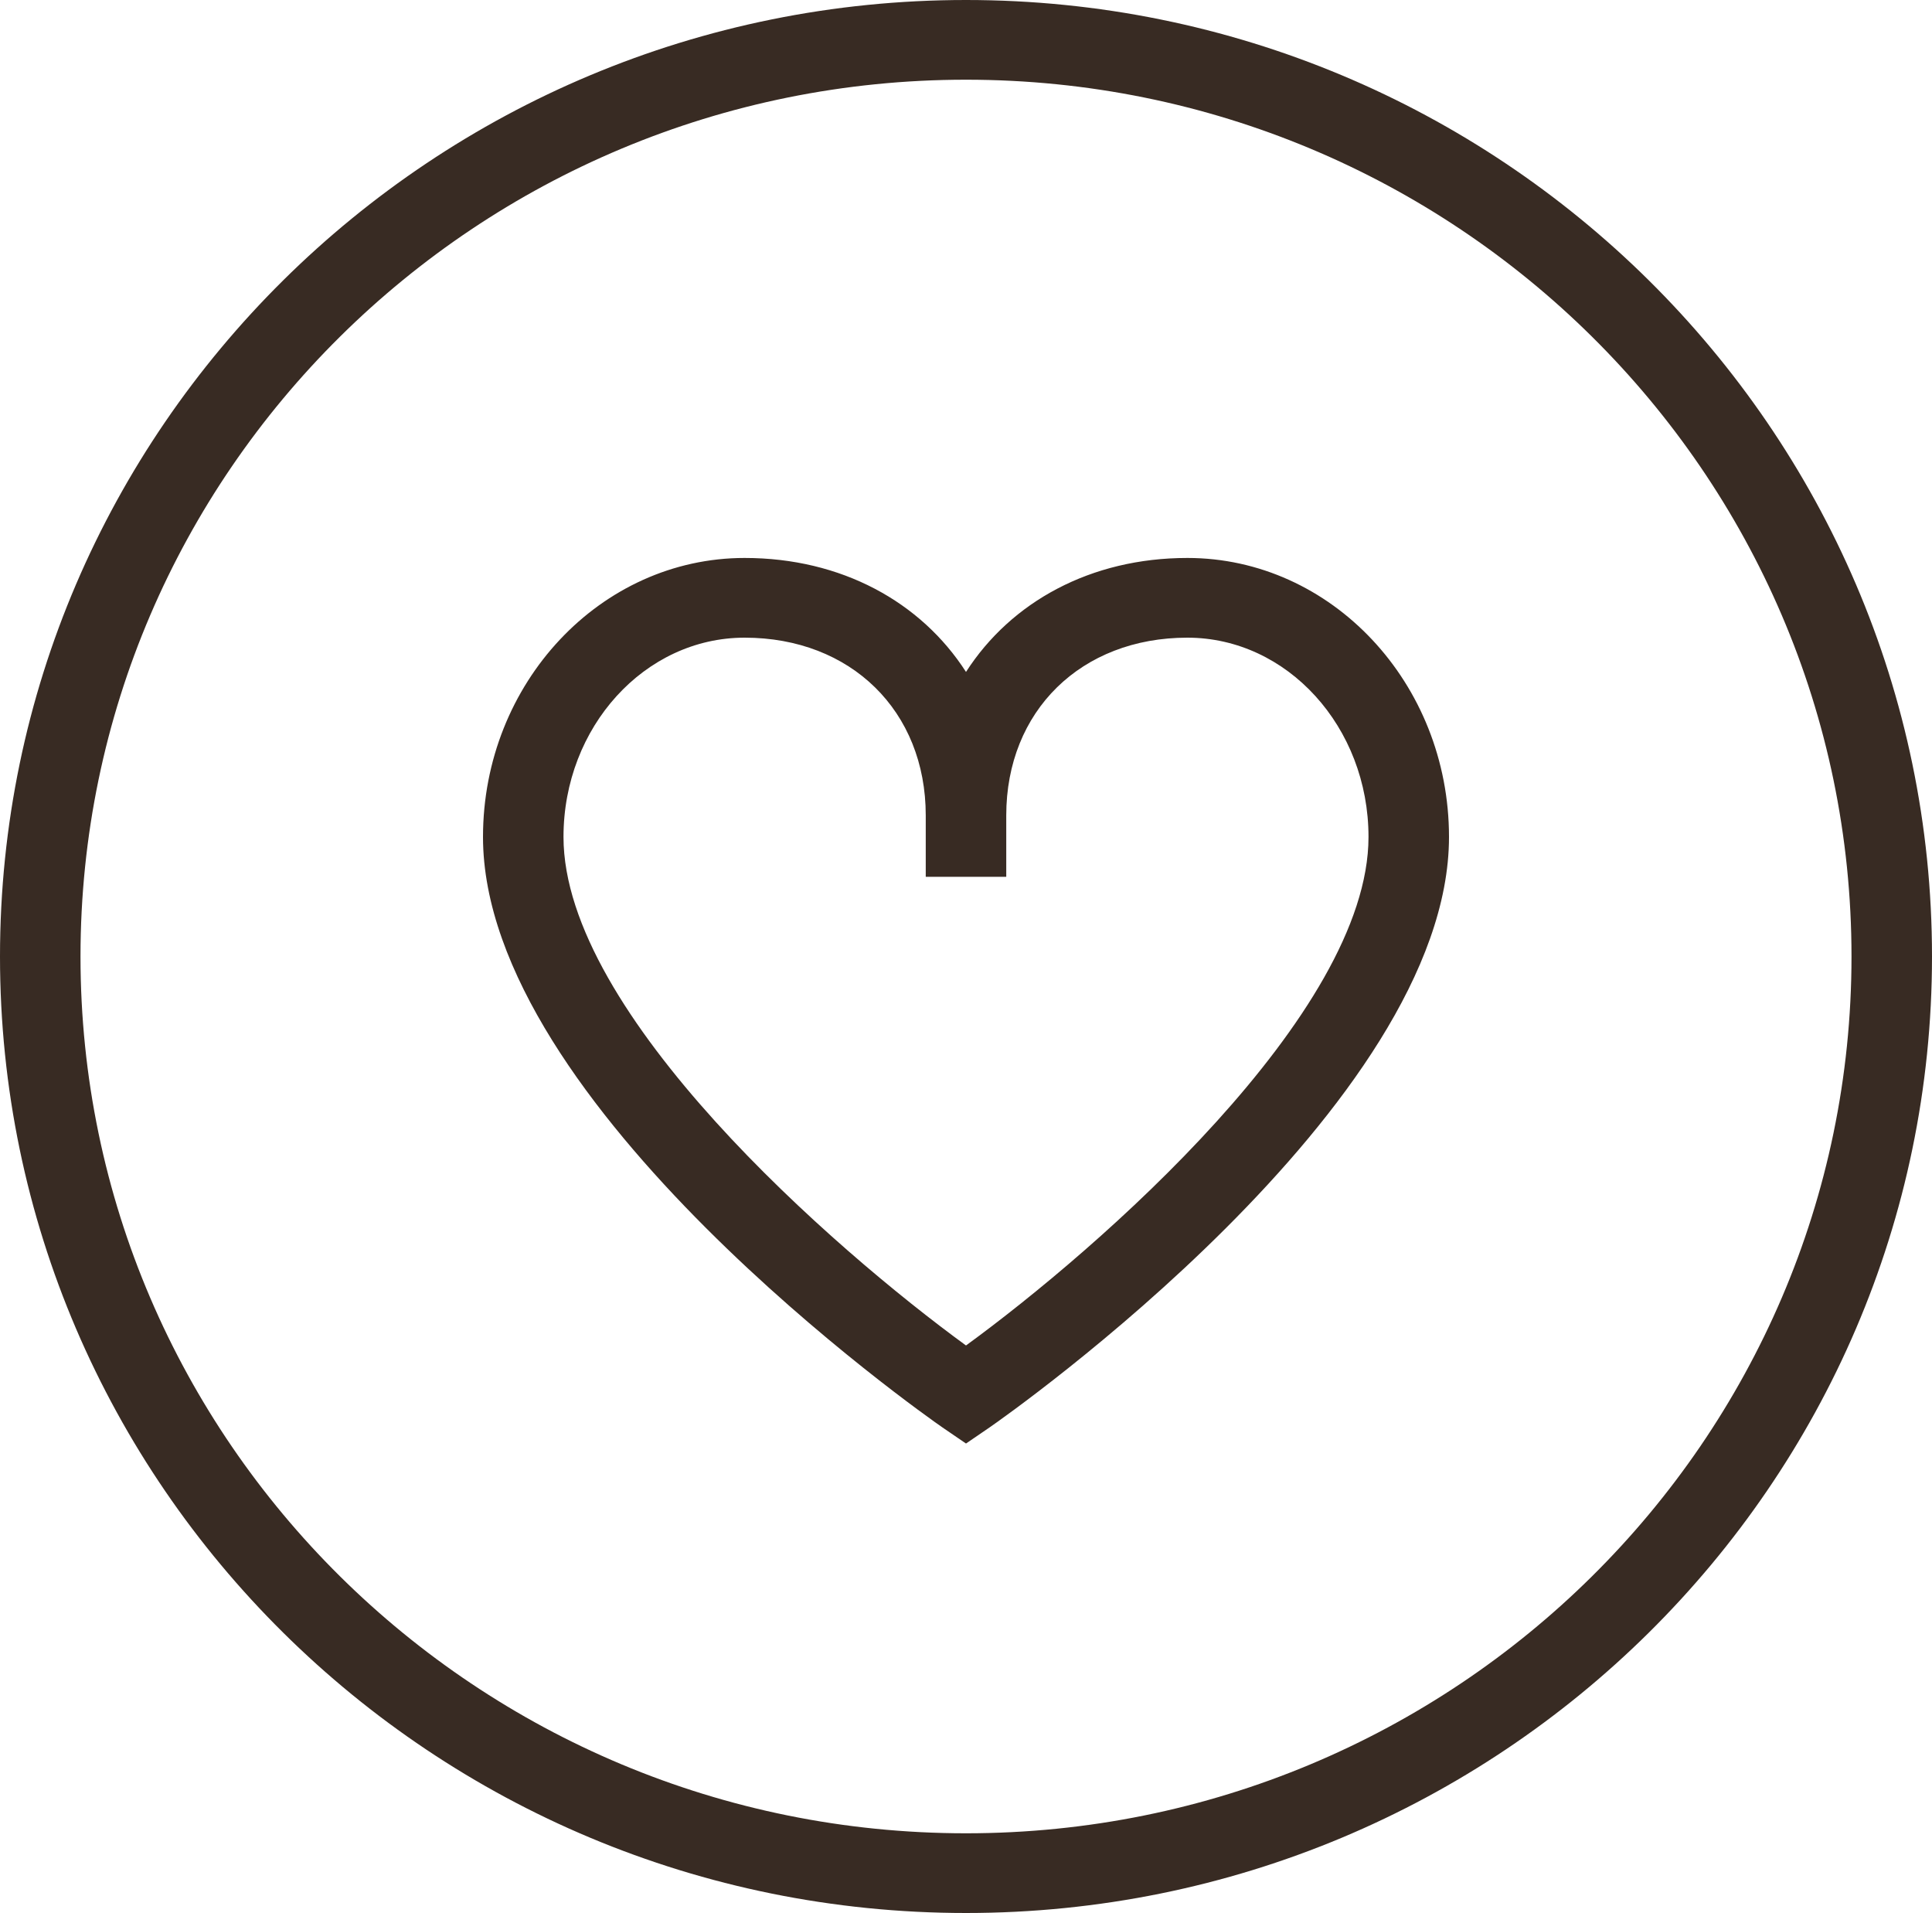 <svg xmlns="http://www.w3.org/2000/svg" width="200" height="198" viewBox="0 0 200 198" fill="none"><g clip-path="url(#clip0_8208_217)"><path d="M122.917 57.75C112.917 57.75 104.667 62.288 100 69.547C95.333 62.288 87.083 57.75 77.083 57.75C62.167 57.75 50 70.703 50 86.625C50 114.345 95.667 146.437 97.583 147.757L100 149.408L102.417 147.757C104.333 146.437 150 114.345 150 86.625C150 70.703 137.833 57.75 122.917 57.75ZM100 139.26C86.417 129.36 58.333 104.94 58.333 86.625C58.333 75.24 66.75 66 77.083 66C88.083 66 95.833 73.59 95.833 84.397V90.75H104.167V84.397C104.167 73.59 111.917 66 122.917 66C133.25 66 141.667 75.24 141.667 86.625C141.667 104.94 113.583 129.36 100 139.26ZM100 0C44.833 0 0 44.385 0 99C0 153.615 44.833 198 100 198C155.167 198 200 153.615 200 99C200 44.385 155.167 0 100 0ZM100 189.75C49.417 189.75 8.333 149.078 8.333 99C8.333 48.922 49.417 8.25 100 8.25C150.583 8.25 191.667 48.922 191.667 99C191.667 149.078 150.583 189.75 100 189.75Z" fill="#382B23"></path></g><defs><clipPath id="clip0_8208_217"><rect width="200" height="198" fill="white"></rect></clipPath></defs></svg>